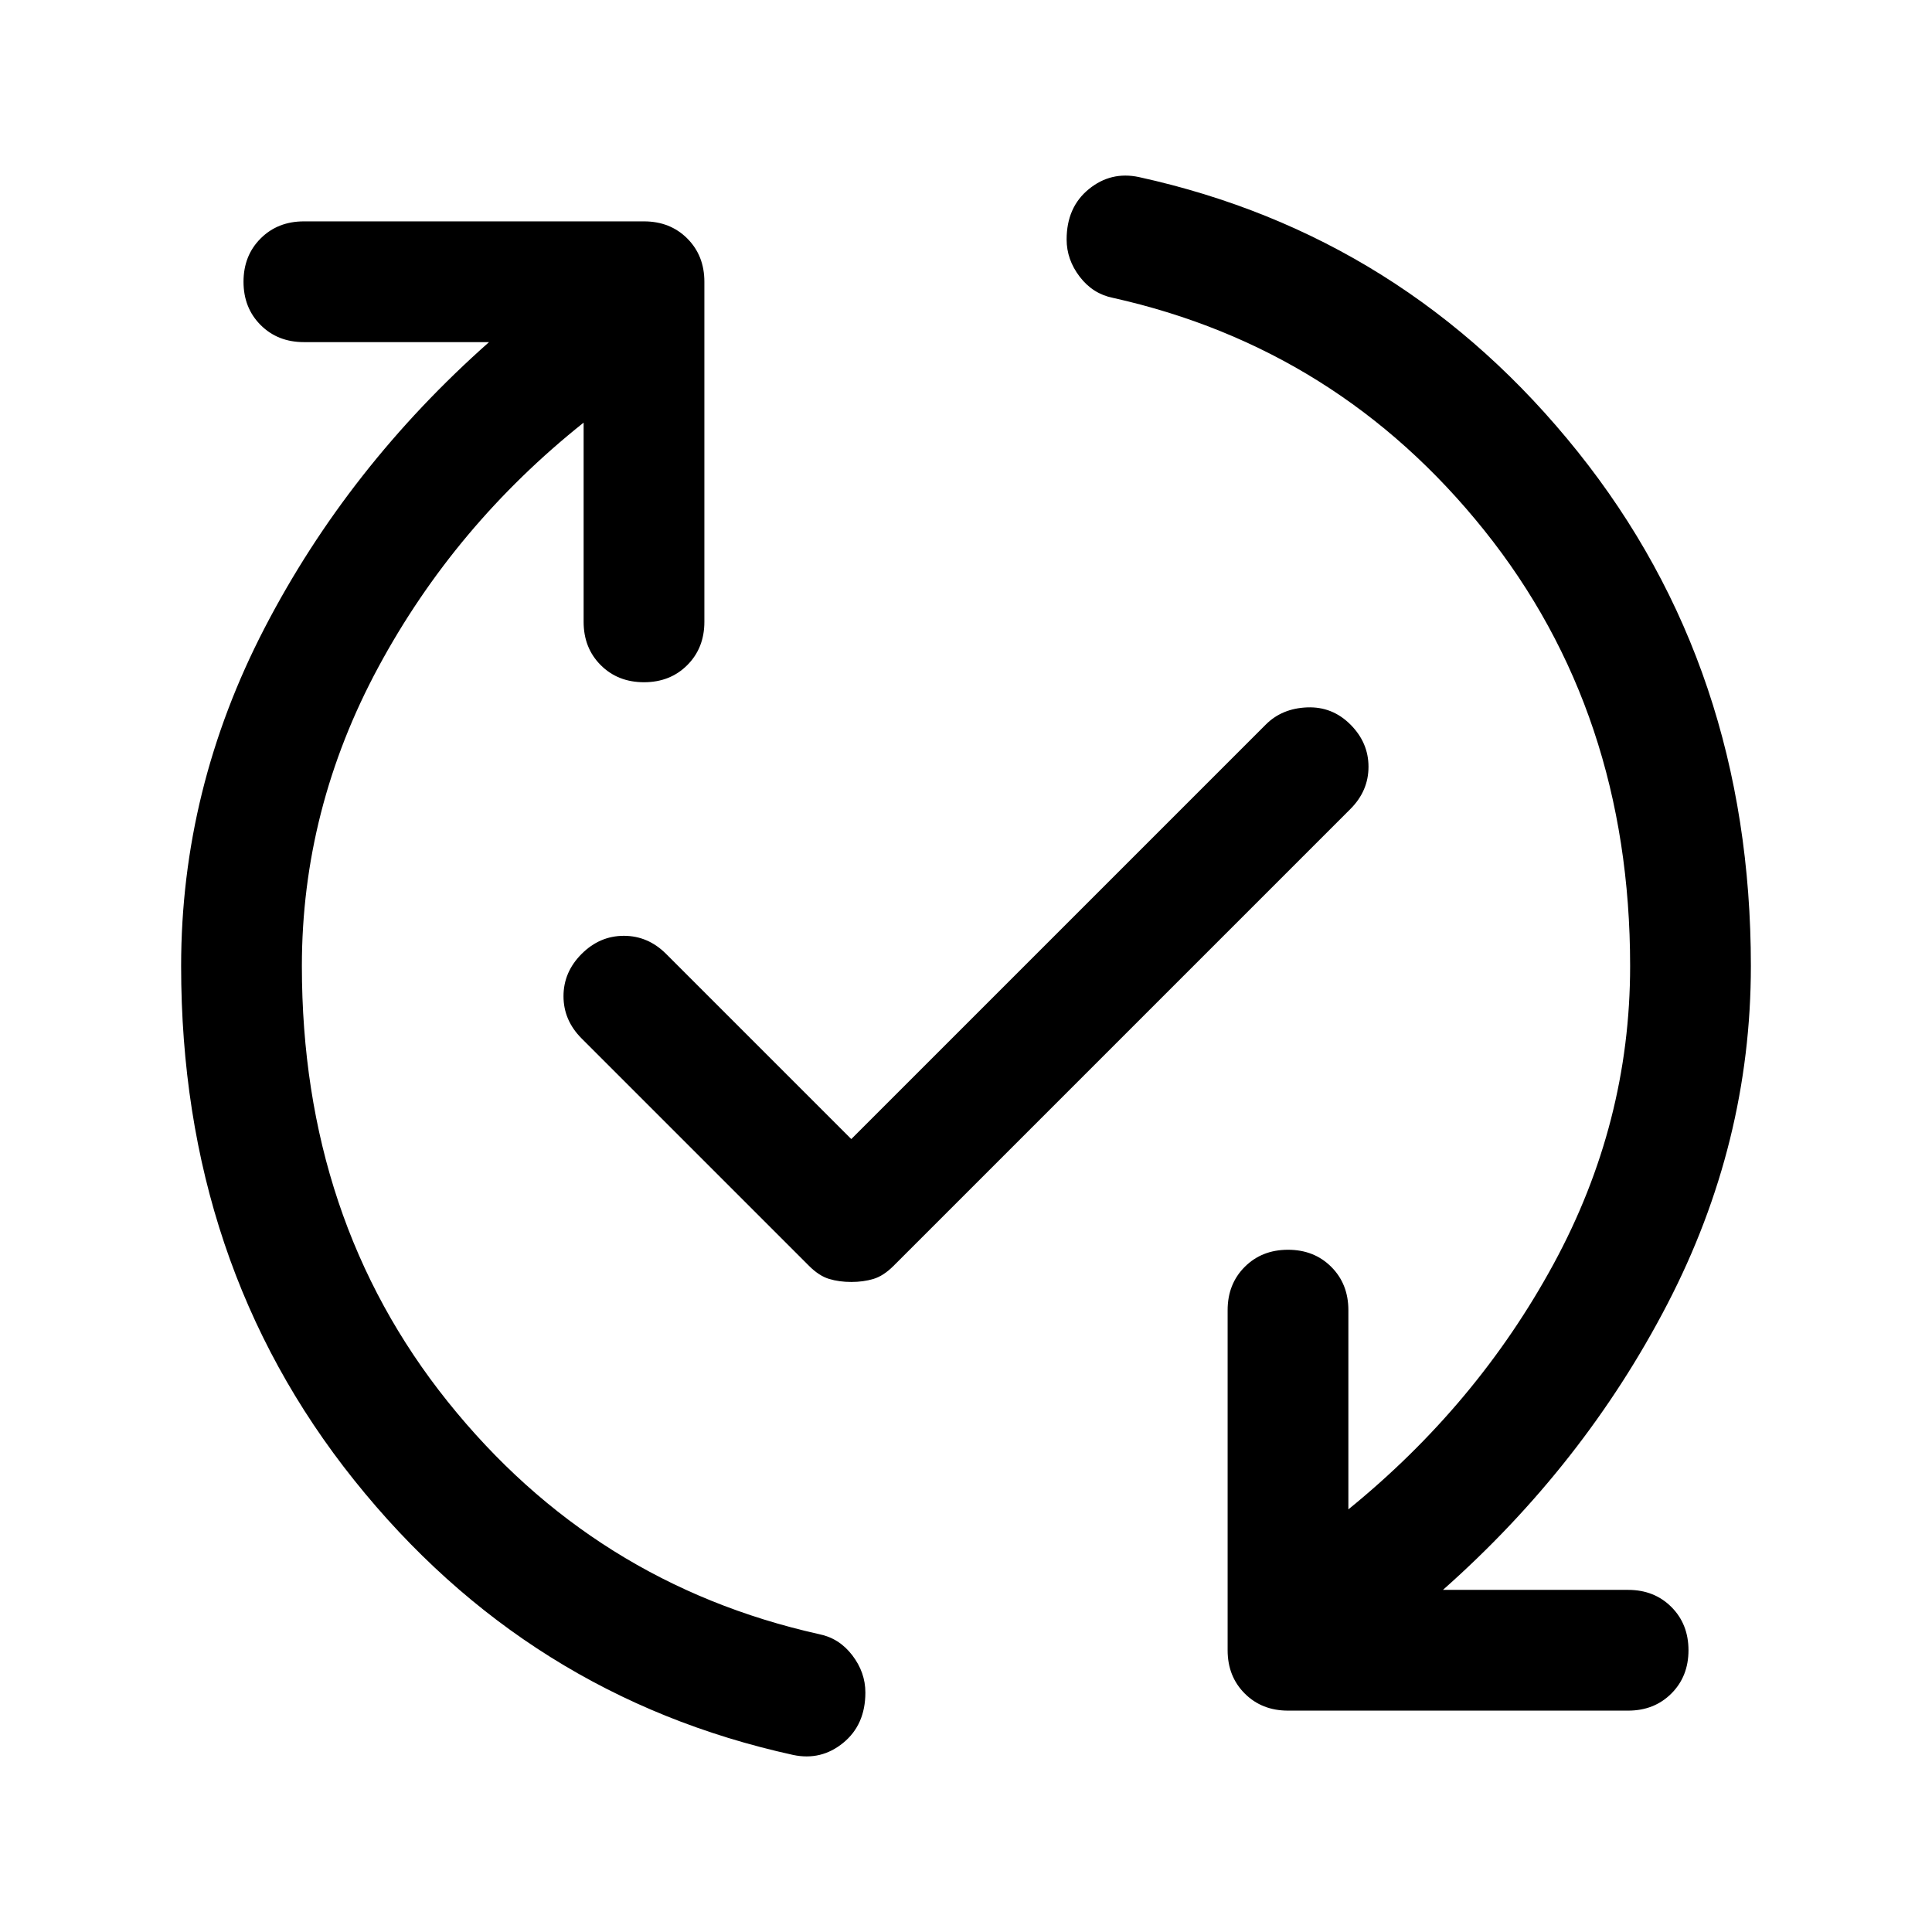 <svg xmlns="http://www.w3.org/2000/svg" height="48" viewBox="0 96 960 960" width="48"><path d="M566 184q132 29 218 136.5T870 576q0 88-41.5 168T717 886h92q13 0 21.5 8.5T839 916q0 13-8.5 21.5T809 946H640q-13 0-21.5-8.5T610 916V747q0-13 8.5-21.5T640 717q13 0 21.5 8.5T670 747v99q64-52 102-122t38-148q0-126-72.5-216.5T553 244q-10-2-16.5-10.5T530 215q0-16 11-25t25-6ZM394 968q-132-29-218-136.5T90 576q0-88 41.5-168T243 266h-92q-13 0-21.5-8.5T121 236q0-13 8.5-21.5T151 206h169q13 0 21.5 8.5T350 236v169q0 13-8.5 21.5T320 435q-13 0-21.5-8.5T290 405v-99q-64 51-102 121.5T150 576q0 126 72.5 216.5T407 908q10 2 16.5 10.5T430 937q0 16-11 25t-25 6Zm29-235q-6 0-11-1.5t-10-6.5L289 612q-9-9-9-21t9-21q9-9 21-9t21 9l92 92 206-206q8-8 20.5-8.5T671 456q9 9 9 21t-9 21L444 725q-5 5-10 6.5t-11 1.5Z"/></svg>